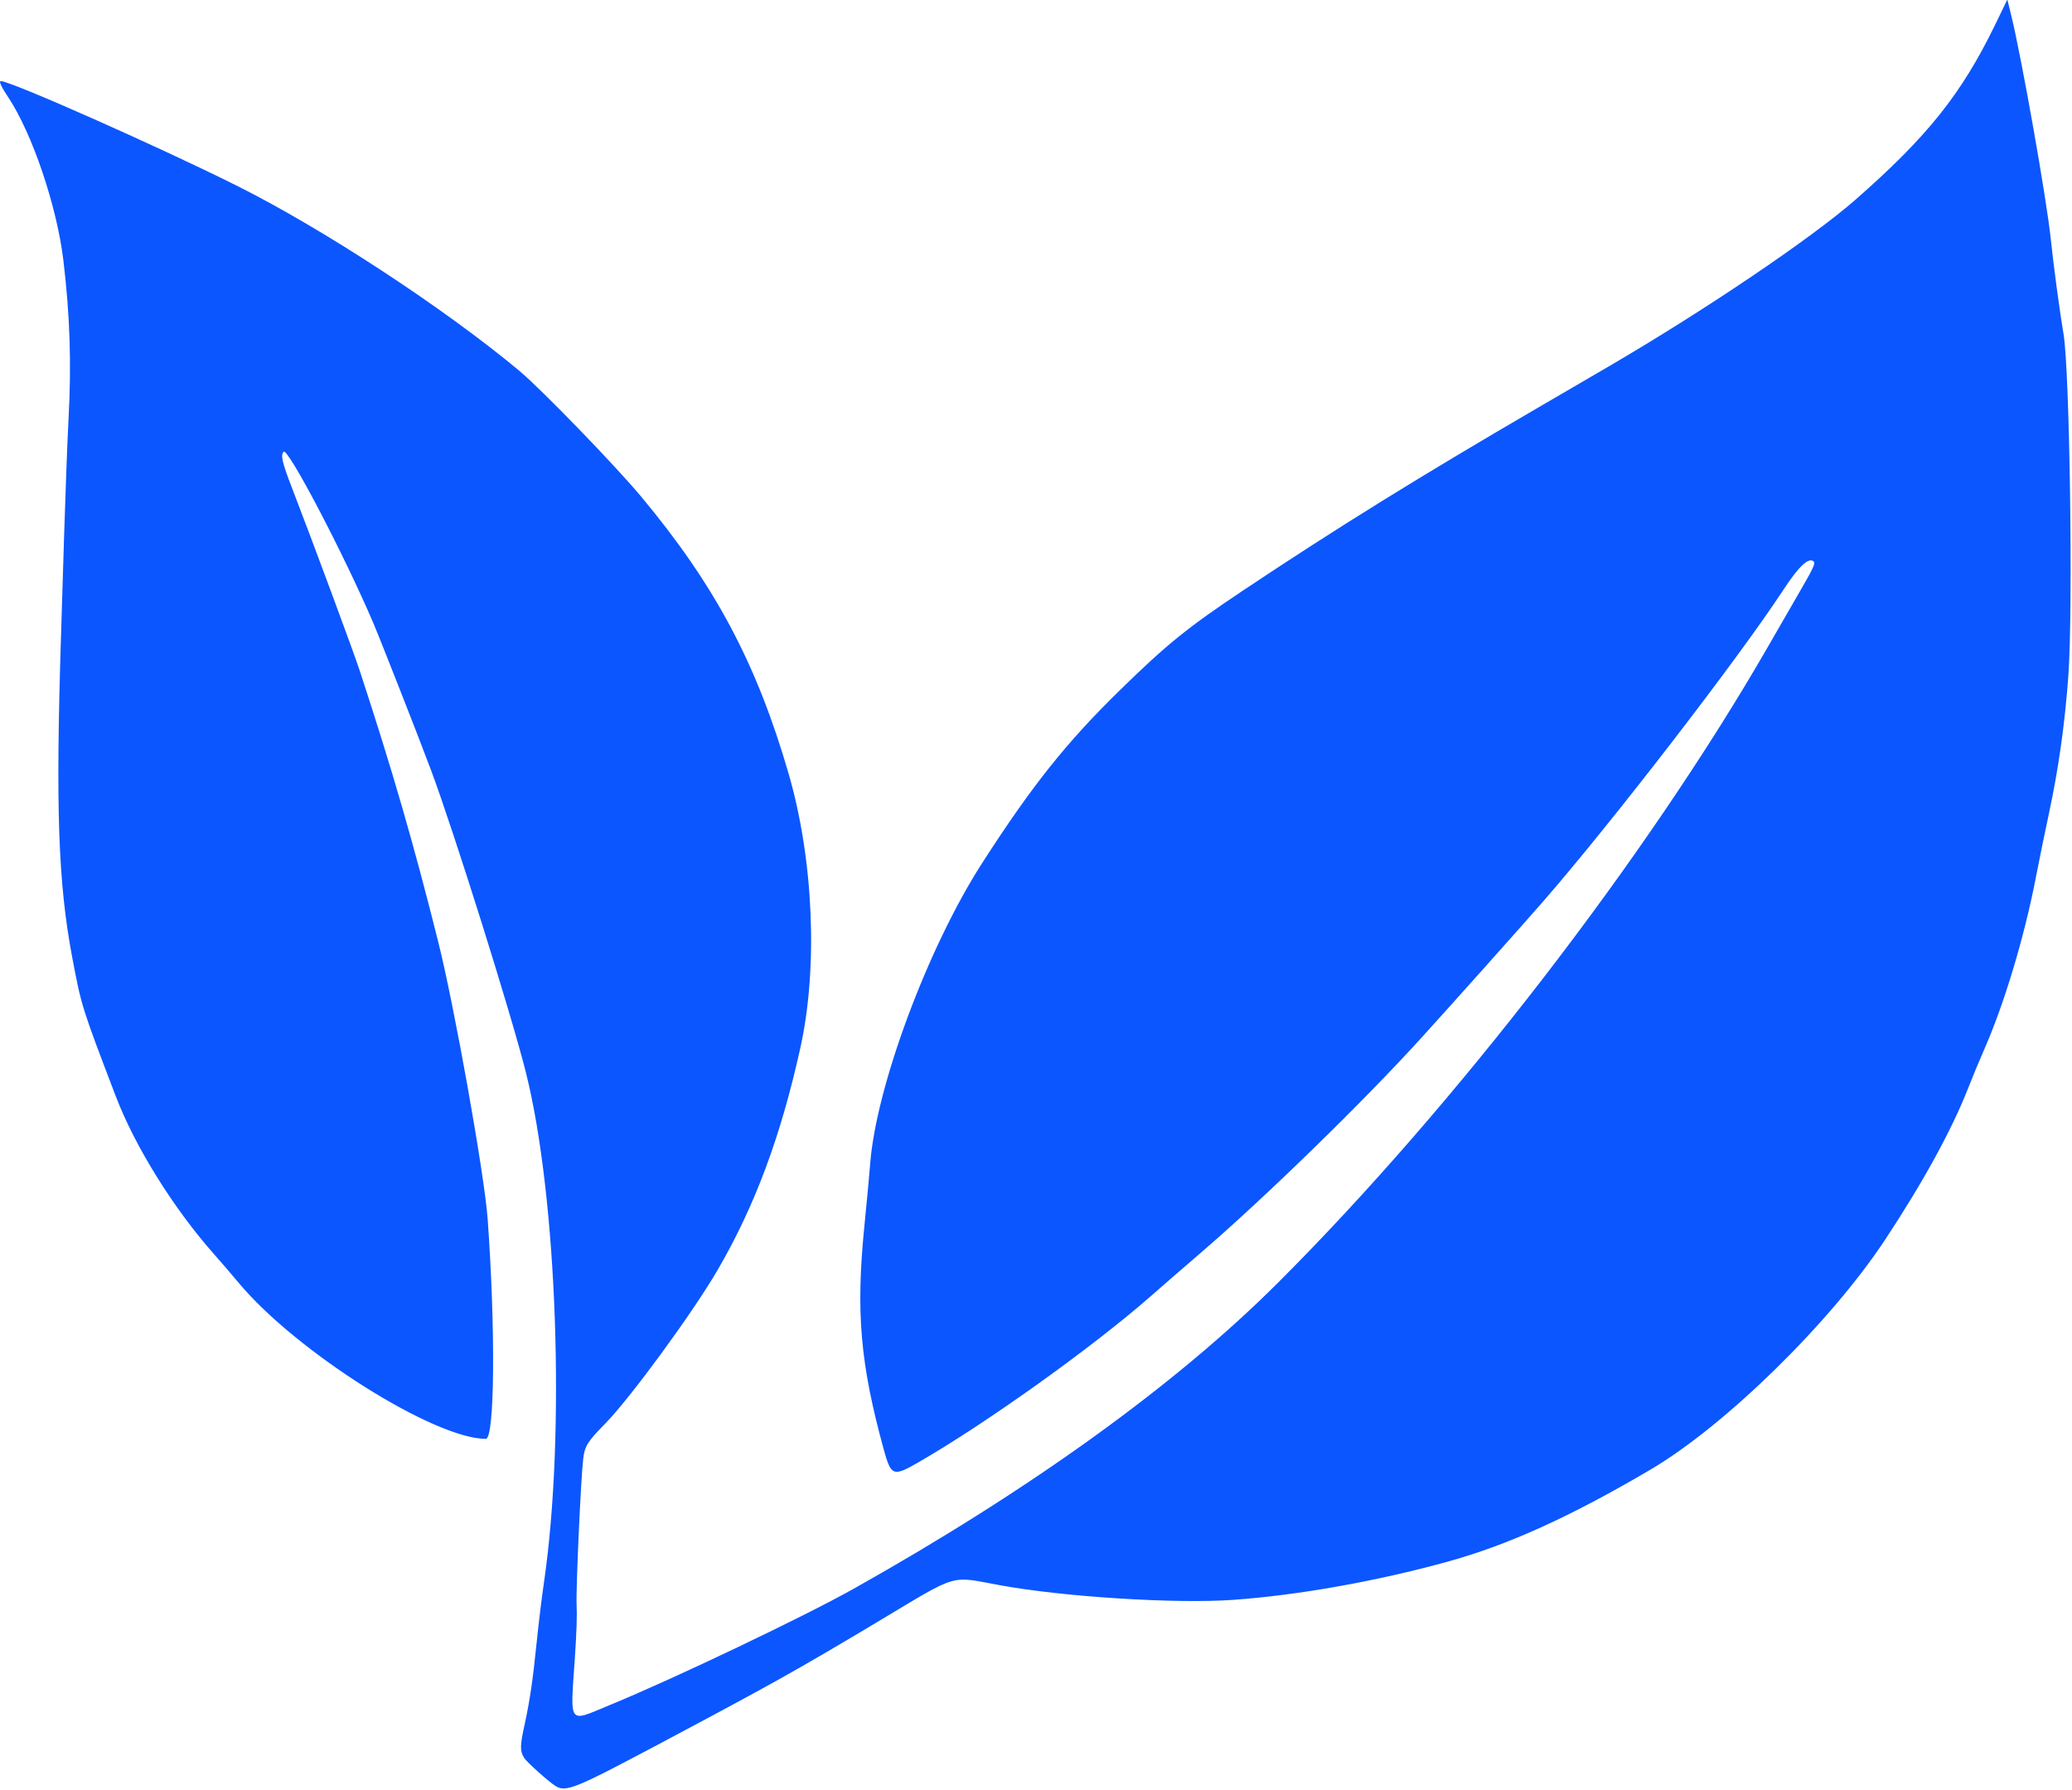 <?xml version="1.0" encoding="UTF-8" standalone="no"?>
<!-- Created with Inkscape (http://www.inkscape.org/) -->

<svg
   version="1.1"
   id="svg1"
   width="547.84"
   height="473.28"
   viewBox="0 0 547.84 473.28"
   xmlns:xlink="http://www.w3.org/1999/xlink"
   xmlns="http://www.w3.org/2000/svg"
   xmlns:svg="http://www.w3.org/2000/svg">
 
    <path
       style="fill:#0b56ff"
       d="m 146.89,472.281 c -1.752,-1.068 -7.615,-6.323 -8.311,-7.45 -1.122,-1.815 -1.106,-3.159 0.101,-8.671 1.417,-6.47 2.219,-11.95 3.255,-22.24 0.452,-4.488 1.305,-11.472 1.896,-15.52 5.724,-39.215 3.494,-101.865 -4.8,-134.88 -3.881,-15.447 -19.099,-63.916 -25.119,-80 -3.194,-8.535 -13.26,-34.197 -15.188,-38.72 -7.689,-18.042 -22.579,-46.492 -23.73,-45.341 -0.843,0.843 -0.388,2.841 2.123,9.341 5.441,14.08 16.318,43.428 18.027,48.64 8.616,26.271 14.219,45.63 20.691,71.481 4.369,17.451 12.264,61.726 13.113,73.536 2.096,29.166 1.851,58.023 -0.493,58.023 -13.654,0 -50.22,-23.093 -65.361,-41.278 C 61.409,337.177 58.498,333.792 56.626,331.68 45.882,319.558 35.706,303.214 30.624,289.92 21.619,266.366 21.518,266.044 19.086,253.12 c -3.723,-19.785 -4.402,-39.595 -2.934,-85.6 0.101,-3.168 0.466,-14.976 0.811,-26.24 0.345,-11.264 0.865,-24.944 1.155,-30.4 C 18.906,96.064 18.507,83.629 16.772,68.96 15.071,54.587 8.498,35.16 2.1,25.602 0.334,22.963 -0.354,21.44 0.22,21.44 2.812,21.44 41.49,38.583 62.4,49 c 22.748,11.332 55.05,32.482 74.88,49.029 5.809,4.847 25.259,24.925 32.187,33.226 19.561,23.438 30.599,44.176 39.06,73.385 6.566,22.667 7.791,51.096 3.115,72.32 -5.182,23.52 -12.059,41.988 -21.957,58.961 -6.611,11.337 -23.106,33.862 -29.7,40.559 -4.606,4.677 -5.387,5.922 -5.78,9.215 -0.622,5.2 -1.956,34.654 -1.75,38.616 0.142,2.726 0.001,7.133 -0.44,13.769 -1.233,18.563 -2.083,17.443 9.585,12.637 16.821,-6.929 51.079,-23.281 64.16,-30.625 46.776,-26.259 85.178,-53.961 112.131,-80.886 46.803,-46.756 97.723,-112.864 129.588,-168.241 4.027,-6.998 8.075,-14.02 8.995,-15.604 2.819,-4.852 3.536,-6.422 3.123,-6.834 -1.319,-1.319 -3.903,1.081 -8.163,7.585 -11.85,18.091 -45.506,61.731 -63.585,82.447 -6.015,6.893 -24.416,27.501 -32.146,36.002 -15.392,16.929 -41.28,42.15 -58.236,56.738 -4.328,3.723 -10.304,8.908 -13.282,11.521 -15.368,13.491 -43.71,33.74 -61.608,44.015 -6.425,3.689 -6.996,3.456 -8.938,-3.634 -6.213,-22.691 -7.378,-36.273 -5.075,-59.2 0.636,-6.336 1.316,-13.634 1.51,-16.218 1.532,-20.351 15.227,-57.183 29.548,-79.462 13.155,-20.466 22.291,-31.943 36.444,-45.781 12.507,-12.228 17.94,-16.621 32.893,-26.591 24.698,-16.468 46.178,-29.78 77.76,-48.19 6.952,-4.053 15.232,-8.88 18.4,-10.728 25.49,-14.868 53.772,-33.972 65.475,-44.228 18.999,-16.649 28.071,-28.012 36.906,-46.225 l 3.252,-6.703 1.012,4.143 c 2.812,11.51 9.37,48.619 10.476,59.28 0.702,6.77 2.432,19.647 3.36,25.023 1.638,9.481 2.539,72.705 1.286,90.24 -0.903,12.642 -2.603,24.743 -5.12,36.443 -1.046,4.86 -2.624,12.581 -3.508,17.157 -3.05,15.787 -8.45,33.693 -13.795,45.744 -1.071,2.415 -2.884,6.79 -4.03,9.723 -4.303,11.021 -11.901,24.897 -22.019,40.213 -14.482,21.922 -42.294,49.166 -62.069,60.802 -21.107,12.419 -37.581,19.893 -53.602,24.316 -18.803,5.191 -39.637,8.896 -56.825,10.104 -15.178,1.067 -44.864,-0.809 -61.6,-3.892 -13.345,-2.459 -10.614,-3.272 -32,9.527 -21.747,13.014 -28.376,16.719 -59.2,33.082 -21.168,11.237 -23.497,12.169 -26.23,10.503 z"
       />

</svg>
